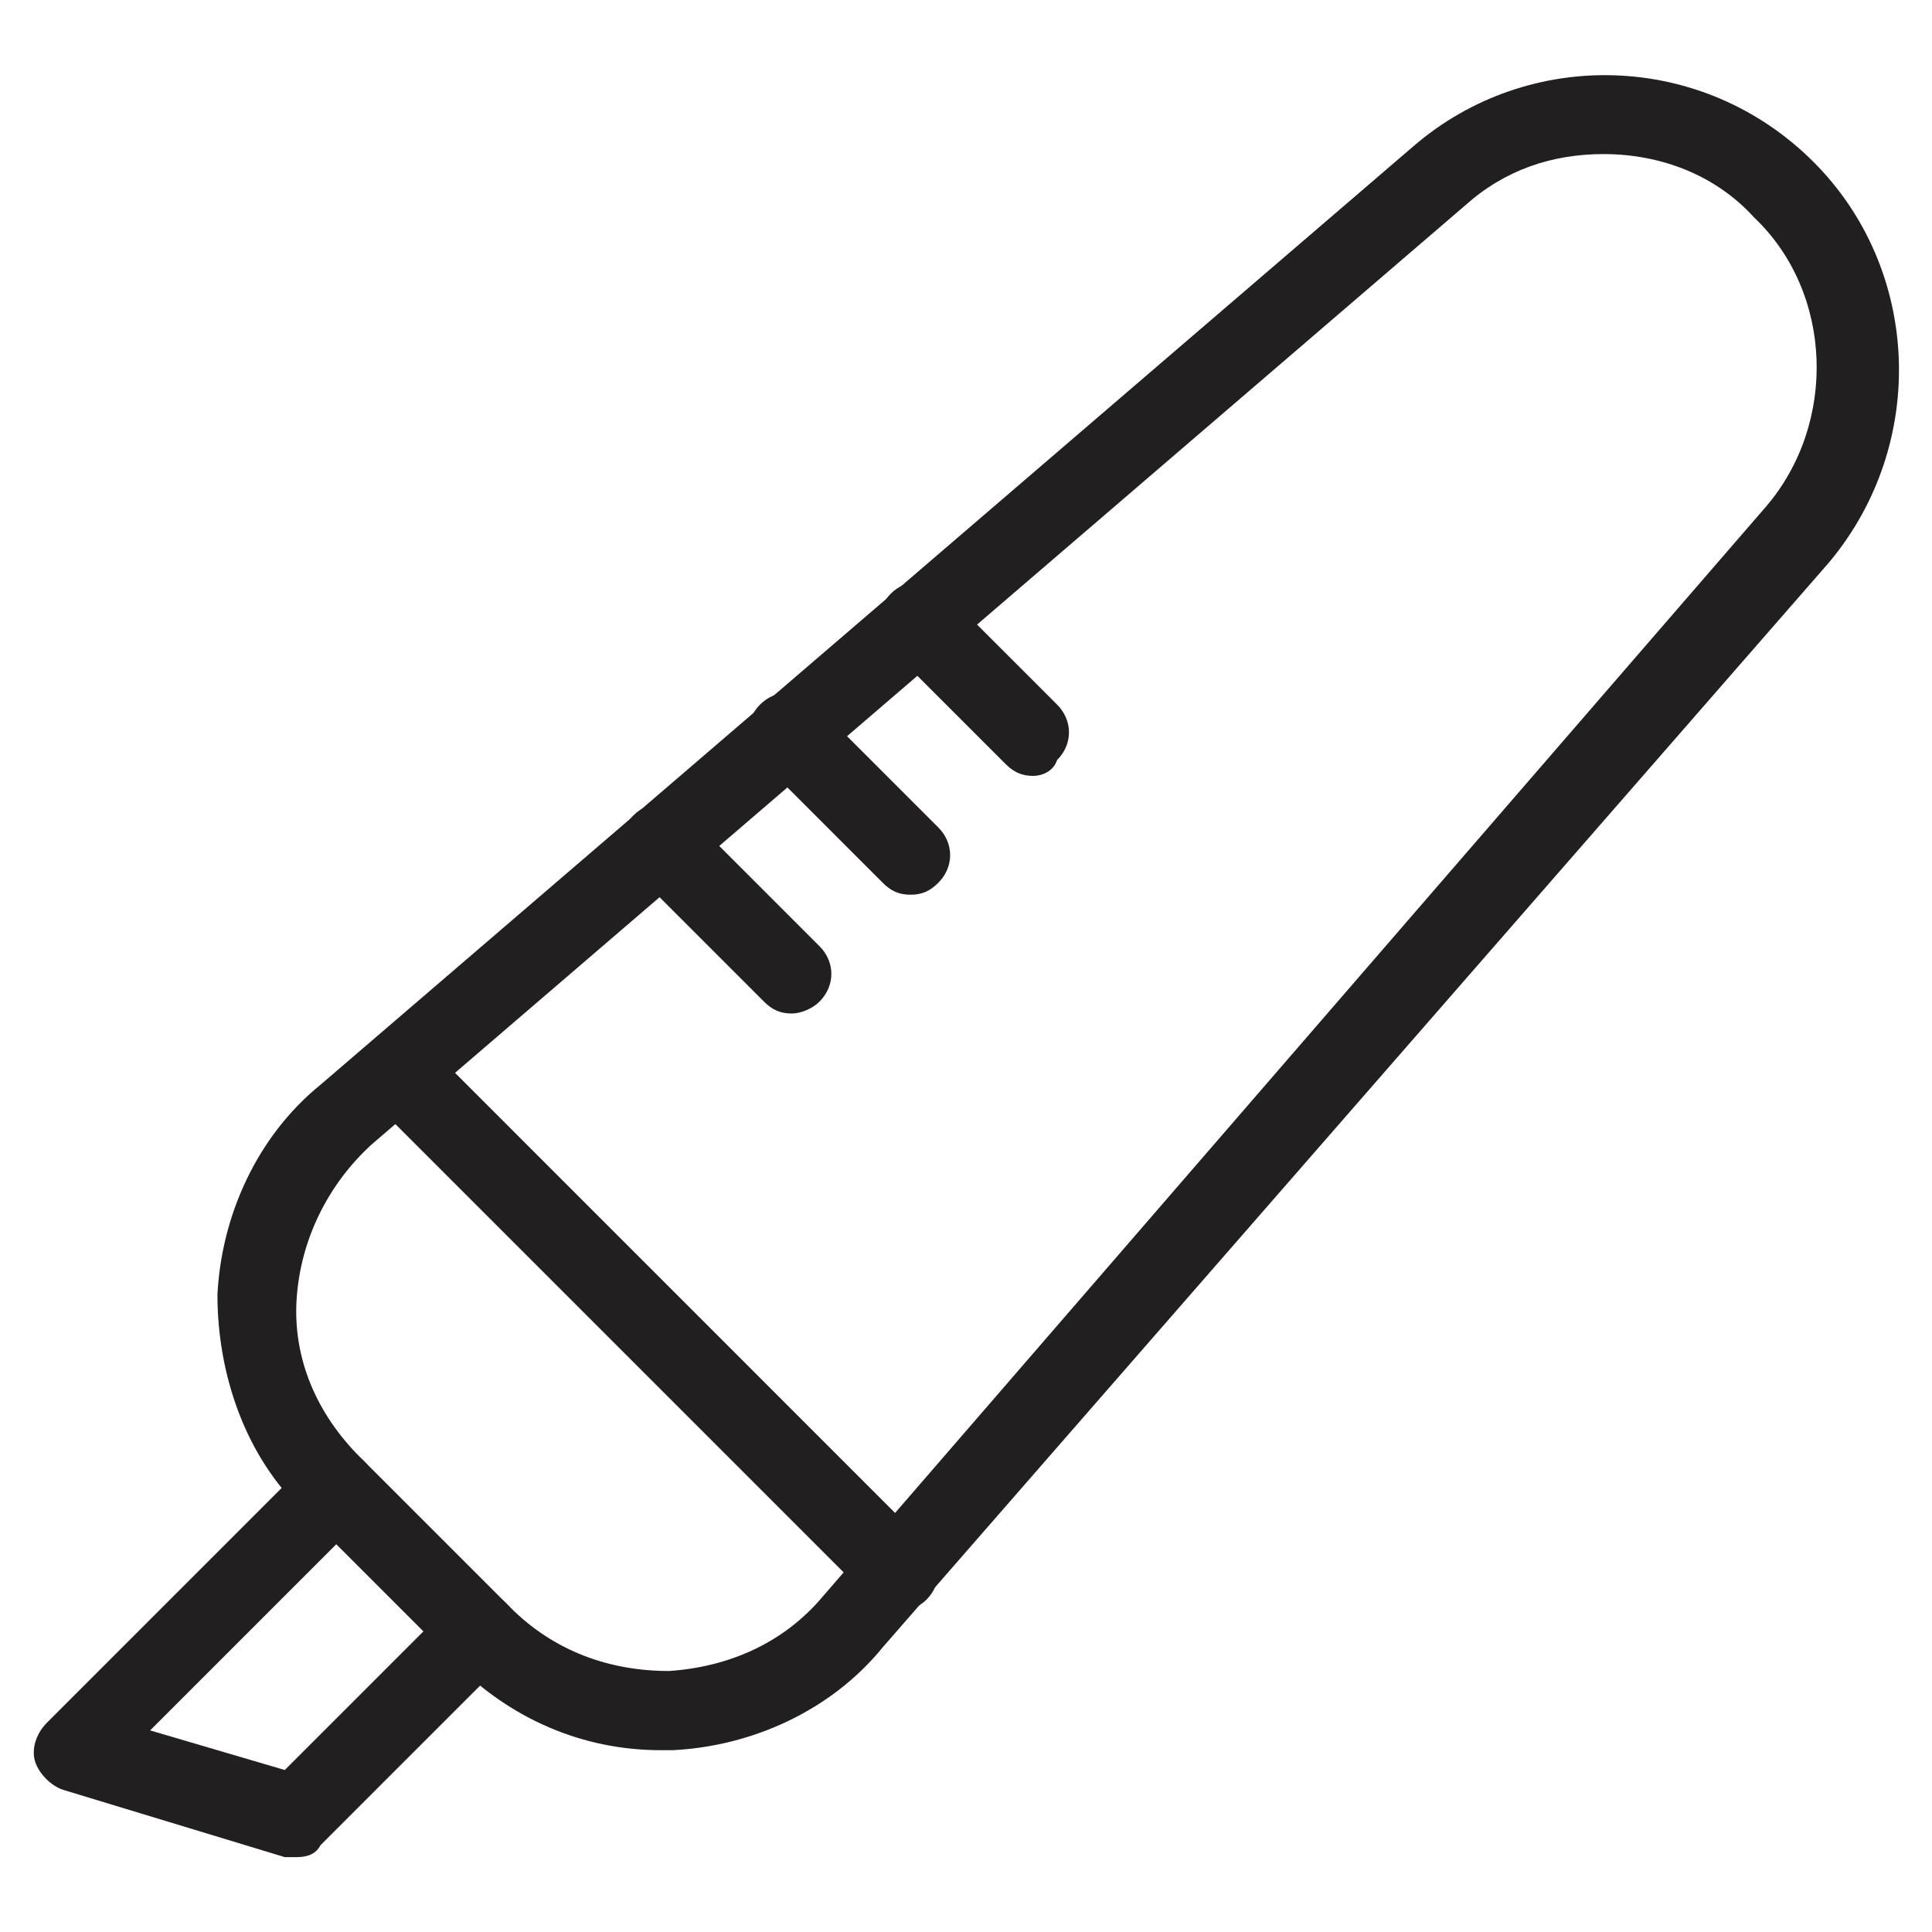 <?xml version="1.0" encoding="UTF-8"?>
<!-- Uploaded to: SVG Repo, www.svgrepo.com, Generator: SVG Repo Mixer Tools -->
<svg width="800px" height="800px" version="1.1" viewBox="144 144 512 512" xmlns="http://www.w3.org/2000/svg">
 <g fill="#221f20">
  <path d="m319.18 607.82c-20.992 0-39.887-8.398-54.578-23.09l-39.887-39.887c-15.742-14.695-23.09-36.734-23.09-57.727 1.051-20.992 10.496-41.984 27.289-55.629l289.69-248.76c30.438-26.238 76.621-25.191 106.01 4.199 28.34 28.34 30.438 74.523 4.199 106.01l-250.86 287.59c-13.645 16.793-34.637 26.238-55.629 27.289h-3.148zm249.8-422.99c-13.645 0-26.238 4.199-36.734 13.645l-289.69 248.76c-11.547 10.496-18.895 25.191-19.941 40.934-1.051 15.742 5.246 30.438 16.793 41.984l39.887 39.887c11.547 11.547 26.238 16.793 41.984 16.793 15.742-1.051 30.438-7.348 40.934-19.941l249.8-288.64c18.895-22.043 17.844-56.68-3.148-76.621-10.496-11.547-25.191-16.797-39.887-16.797z"/>
  <path d="m382.16 571.08c-3.148 0-5.246-1.051-7.348-3.148l-129.1-129.1c-4.199-4.199-4.199-10.496 0-14.695s10.496-4.199 14.695 0l129.1 129.11c4.199 4.199 4.199 10.496 0 14.695-2.102 2.098-5.25 3.144-7.348 3.144z"/>
  <path d="m222.62 636.16h-3.148l-58.777-17.844c-3.148-1.051-6.297-4.199-7.348-7.348s0-7.348 3.148-10.496l69.273-69.273c4.199-4.199 10.496-4.199 14.695 0 4.199 4.199 4.199 10.496 0 14.695l-56.68 56.68 35.688 10.496 44.082-44.082c4.199-4.199 10.496-4.199 14.695 0 4.199 4.199 4.199 10.496 0 14.695l-49.332 49.332c-1.051 2.094-3.148 3.144-6.297 3.144z"/>
  <path d="m353.82 412.59c-3.148 0-5.246-1.051-7.348-3.148l-34.637-34.637c-4.199-4.199-4.199-10.496 0-14.695s10.496-4.199 14.695 0l34.637 34.637c4.199 4.199 4.199 10.496 0 14.695-2.102 2.098-5.25 3.148-7.348 3.148z"/>
  <path d="m385.3 381.11c-3.148 0-5.246-1.051-7.348-3.148l-32.539-32.539c-4.199-4.199-4.199-10.496 0-14.695 4.199-4.199 10.496-4.199 14.695 0l32.539 32.539c4.199 4.199 4.199 10.496 0 14.695-2.102 2.098-4.199 3.148-7.348 3.148z"/>
  <path d="m417.84 349.62c-3.148 0-5.246-1.051-7.348-3.148l-30.438-30.438c-4.199-4.199-4.199-10.496 0-14.695 4.199-4.199 10.496-4.199 14.695 0l29.391 29.391c4.199 4.199 4.199 10.496 0 14.695-1.051 3.144-4.199 4.195-6.301 4.195z"/>
 </g>
</svg>